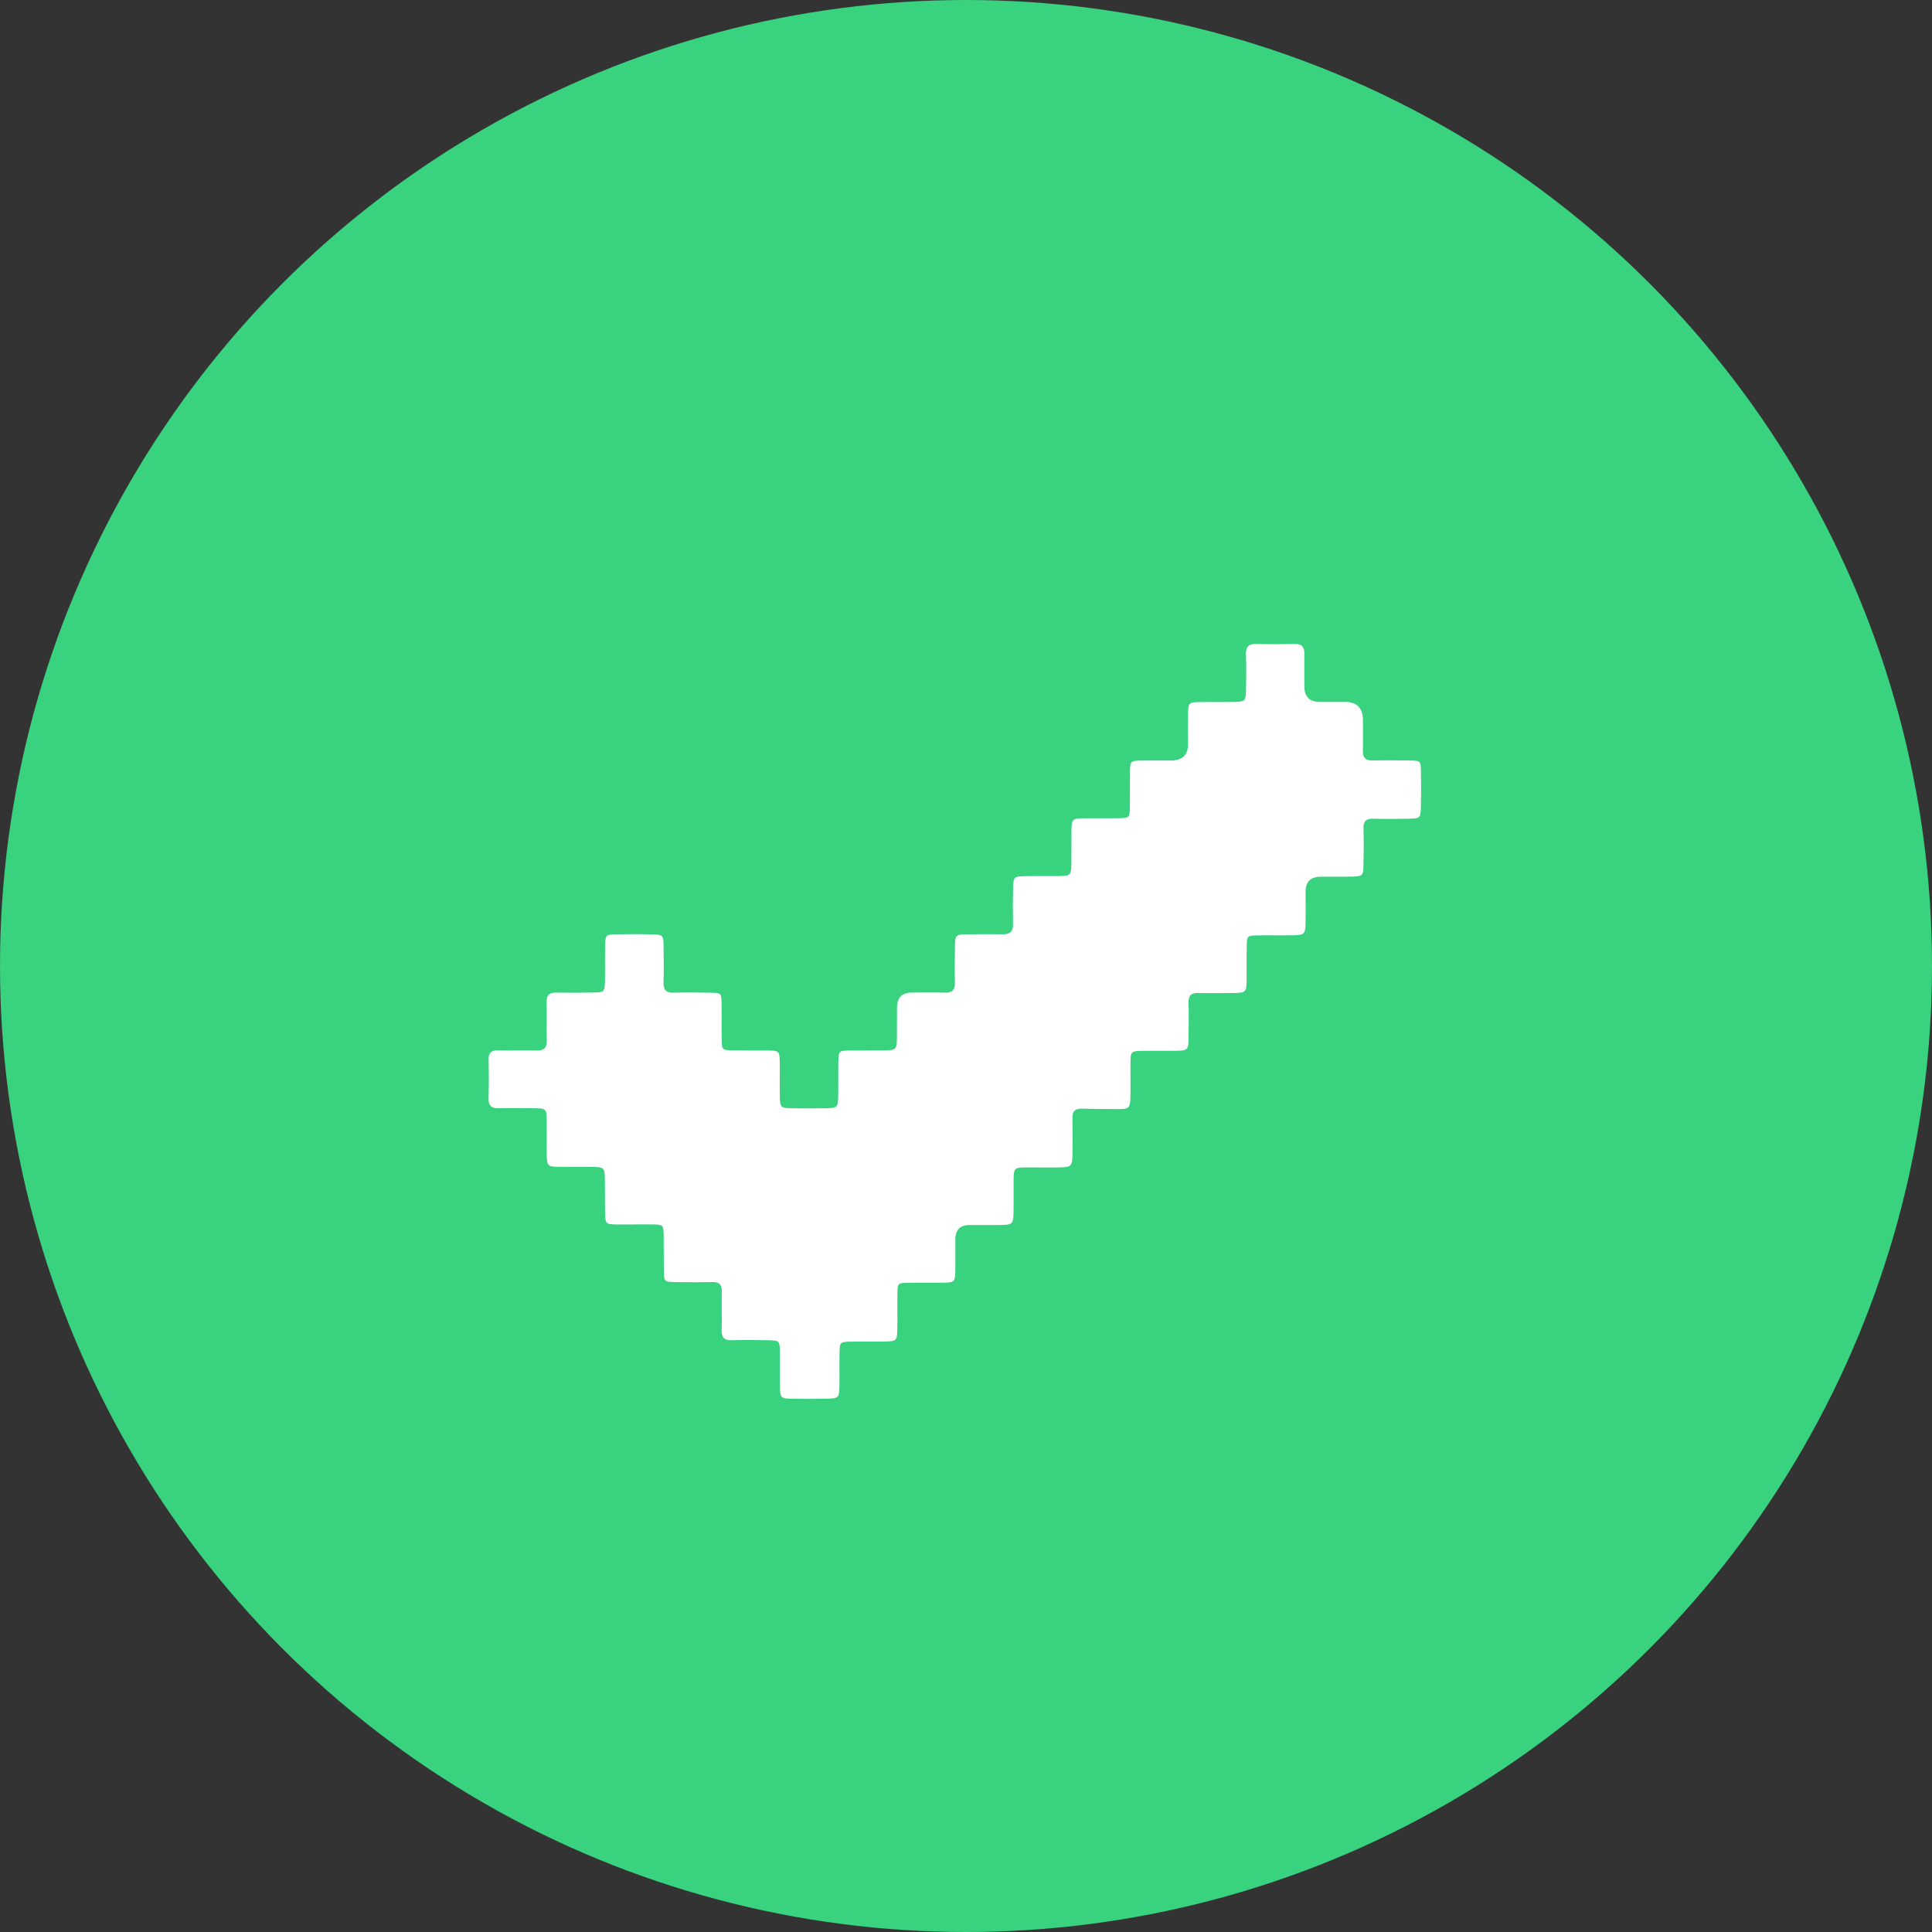 <svg width="87" height="87" viewBox="0 0 87 87" fill="none" xmlns="http://www.w3.org/2000/svg">
    <rect x="0" y="0" width="87" height="87" fill="#333333" stroke="none"/>
    <circle cx="43.5" cy="43.5" r="43.5" fill="#39D27F"/>
    <path d="M28.557 55.139C28.298 55.139 28.038 55.143 27.779 55.139C27.278 55.129 27.262 55.12 27.249 54.642C27.234 54.148 27.247 53.654 27.239 53.16C27.232 52.563 27.22 52.553 26.617 52.547C26.163 52.543 25.709 52.549 25.257 52.544C24.628 52.538 24.623 52.533 24.62 51.881C24.617 51.43 24.624 50.98 24.62 50.528C24.615 49.914 24.612 49.91 24.018 49.905C23.5 49.9 22.981 49.894 22.463 49.906C22.138 49.914 21.99 49.798 22 49.458C22.017 48.878 22.016 48.298 22.002 47.718C21.995 47.414 22.115 47.294 22.419 47.3C23.003 47.311 23.587 47.289 24.169 47.305C24.503 47.314 24.632 47.182 24.623 46.852C24.607 46.273 24.629 45.692 24.616 45.112C24.61 44.802 24.746 44.694 25.043 44.698C25.604 44.707 26.166 44.706 26.727 44.695C27.21 44.686 27.23 44.664 27.242 44.175C27.254 43.639 27.239 43.101 27.25 42.564C27.259 42.109 27.281 42.084 27.724 42.074C28.286 42.063 28.848 42.061 29.409 42.078C29.85 42.091 29.873 42.121 29.881 42.577C29.89 43.136 29.895 43.694 29.881 44.253C29.873 44.586 30.007 44.711 30.34 44.702C30.902 44.686 31.463 44.694 32.025 44.704C32.476 44.713 32.485 44.722 32.493 45.188C32.502 45.725 32.489 46.263 32.499 46.799C32.508 47.284 32.516 47.291 33.023 47.298C33.52 47.307 34.016 47.298 34.513 47.303C35.106 47.309 35.108 47.311 35.114 47.925C35.117 48.419 35.106 48.913 35.117 49.407C35.128 49.855 35.163 49.894 35.592 49.904C36.132 49.917 36.672 49.915 37.212 49.904C37.698 49.894 37.732 49.862 37.745 49.39C37.758 48.876 37.743 48.36 37.752 47.844C37.761 47.314 37.768 47.31 38.305 47.303C38.779 47.298 39.255 47.306 39.73 47.3C40.382 47.292 40.384 47.289 40.39 46.667C40.394 46.238 40.39 45.808 40.393 45.379C40.395 44.927 40.614 44.7 41.05 44.698C41.547 44.695 42.044 44.685 42.54 44.7C42.873 44.712 43.008 44.579 43.001 44.249C42.989 43.734 42.995 43.218 43.001 42.702C43.007 42.078 43.01 42.075 43.662 42.072C44.158 42.068 44.655 42.063 45.152 42.072C45.477 42.078 45.625 41.945 45.619 41.614C45.608 41.055 45.608 40.497 45.621 39.938C45.632 39.504 45.675 39.464 46.113 39.455C46.632 39.443 47.149 39.458 47.668 39.451C48.217 39.442 48.236 39.423 48.245 38.856C48.252 38.404 48.245 37.954 48.249 37.503C48.255 36.854 48.258 36.853 48.883 36.849C49.379 36.846 49.876 36.855 50.373 36.845C50.862 36.835 50.869 36.826 50.878 36.323C50.888 35.807 50.876 35.292 50.884 34.776C50.891 34.26 50.898 34.256 51.439 34.248C51.87 34.242 52.302 34.248 52.734 34.246C53.24 34.244 53.495 34.001 53.498 33.516C53.501 33.044 53.49 32.57 53.501 32.098C53.511 31.655 53.537 31.626 53.988 31.616C54.528 31.603 55.068 31.621 55.608 31.608C56.053 31.598 56.095 31.56 56.107 31.128C56.123 30.57 56.123 30.011 56.108 29.453C56.099 29.12 56.233 28.99 56.566 28.997C57.148 29.012 57.732 29.009 58.315 28.999C58.624 28.994 58.739 29.137 58.736 29.43C58.729 29.924 58.733 30.418 58.736 30.912C58.739 31.371 58.964 31.602 59.41 31.607C59.799 31.611 60.188 31.607 60.576 31.607C61.107 31.608 61.374 31.885 61.374 32.435C61.374 32.886 61.385 33.338 61.371 33.788C61.36 34.117 61.487 34.256 61.826 34.247C62.387 34.232 62.949 34.237 63.51 34.247C63.963 34.256 63.98 34.273 63.987 34.728C63.997 35.265 63.995 35.803 63.984 36.339C63.973 36.832 63.951 36.855 63.471 36.866C62.932 36.877 62.391 36.884 61.852 36.866C61.516 36.854 61.39 36.979 61.399 37.312C61.415 37.87 61.411 38.429 61.399 38.987C61.39 39.421 61.347 39.462 60.909 39.474C60.434 39.487 59.959 39.475 59.484 39.478C59.026 39.48 58.795 39.7 58.793 40.137C58.79 40.631 58.8 41.125 58.789 41.619C58.778 42.043 58.723 42.104 58.299 42.114C57.737 42.128 57.176 42.11 56.614 42.122C56.163 42.131 56.151 42.144 56.141 42.607C56.13 43.122 56.143 43.638 56.136 44.154C56.128 44.672 56.095 44.706 55.588 44.715C55.049 44.724 54.508 44.731 53.969 44.715C53.629 44.704 53.511 44.841 53.521 45.169C53.537 45.663 53.526 46.157 53.523 46.651C53.517 47.314 53.515 47.314 52.822 47.318C52.391 47.32 51.959 47.316 51.527 47.32C50.913 47.327 50.911 47.329 50.906 47.915C50.902 48.431 50.915 48.947 50.902 49.461C50.891 49.883 50.825 49.943 50.404 49.943C49.842 49.943 49.281 49.94 48.719 49.924C48.42 49.917 48.286 50.034 48.293 50.34C48.303 50.898 48.302 51.457 48.293 52.015C48.284 52.509 48.232 52.56 47.726 52.57C47.251 52.579 46.775 52.569 46.301 52.57C45.65 52.573 45.647 52.574 45.643 53.197C45.639 53.691 45.652 54.185 45.638 54.679C45.625 55.101 45.569 55.152 45.139 55.161C44.642 55.173 44.146 55.161 43.649 55.164C43.233 55.166 43.023 55.382 43.02 55.813C43.017 56.264 43.025 56.714 43.02 57.166C43.012 57.736 42.997 57.753 42.444 57.761C41.925 57.768 41.407 57.754 40.889 57.766C40.43 57.775 40.42 57.785 40.412 58.243C40.402 58.801 40.417 59.36 40.406 59.918C40.397 60.347 40.349 60.397 39.916 60.409C39.376 60.423 38.835 60.405 38.296 60.415C37.841 60.424 37.816 60.446 37.806 60.888C37.793 61.425 37.811 61.963 37.798 62.499C37.788 62.924 37.736 62.974 37.301 62.983C36.74 62.996 36.178 62.996 35.617 62.986C35.18 62.978 35.133 62.934 35.123 62.505C35.11 61.946 35.128 61.388 35.117 60.829C35.11 60.388 35.084 60.364 34.629 60.353C34.067 60.342 33.505 60.336 32.944 60.351C32.603 60.36 32.489 60.214 32.498 59.888C32.514 59.308 32.491 58.728 32.502 58.149C32.507 57.847 32.386 57.727 32.08 57.733C31.519 57.746 30.957 57.741 30.396 57.733C29.911 57.726 29.901 57.715 29.893 57.215C29.884 56.699 29.895 56.184 29.887 55.668C29.88 55.148 29.875 55.147 29.332 55.136C29.073 55.13 28.814 55.136 28.554 55.136L28.557 55.139Z" fill="white"/>
</svg>
